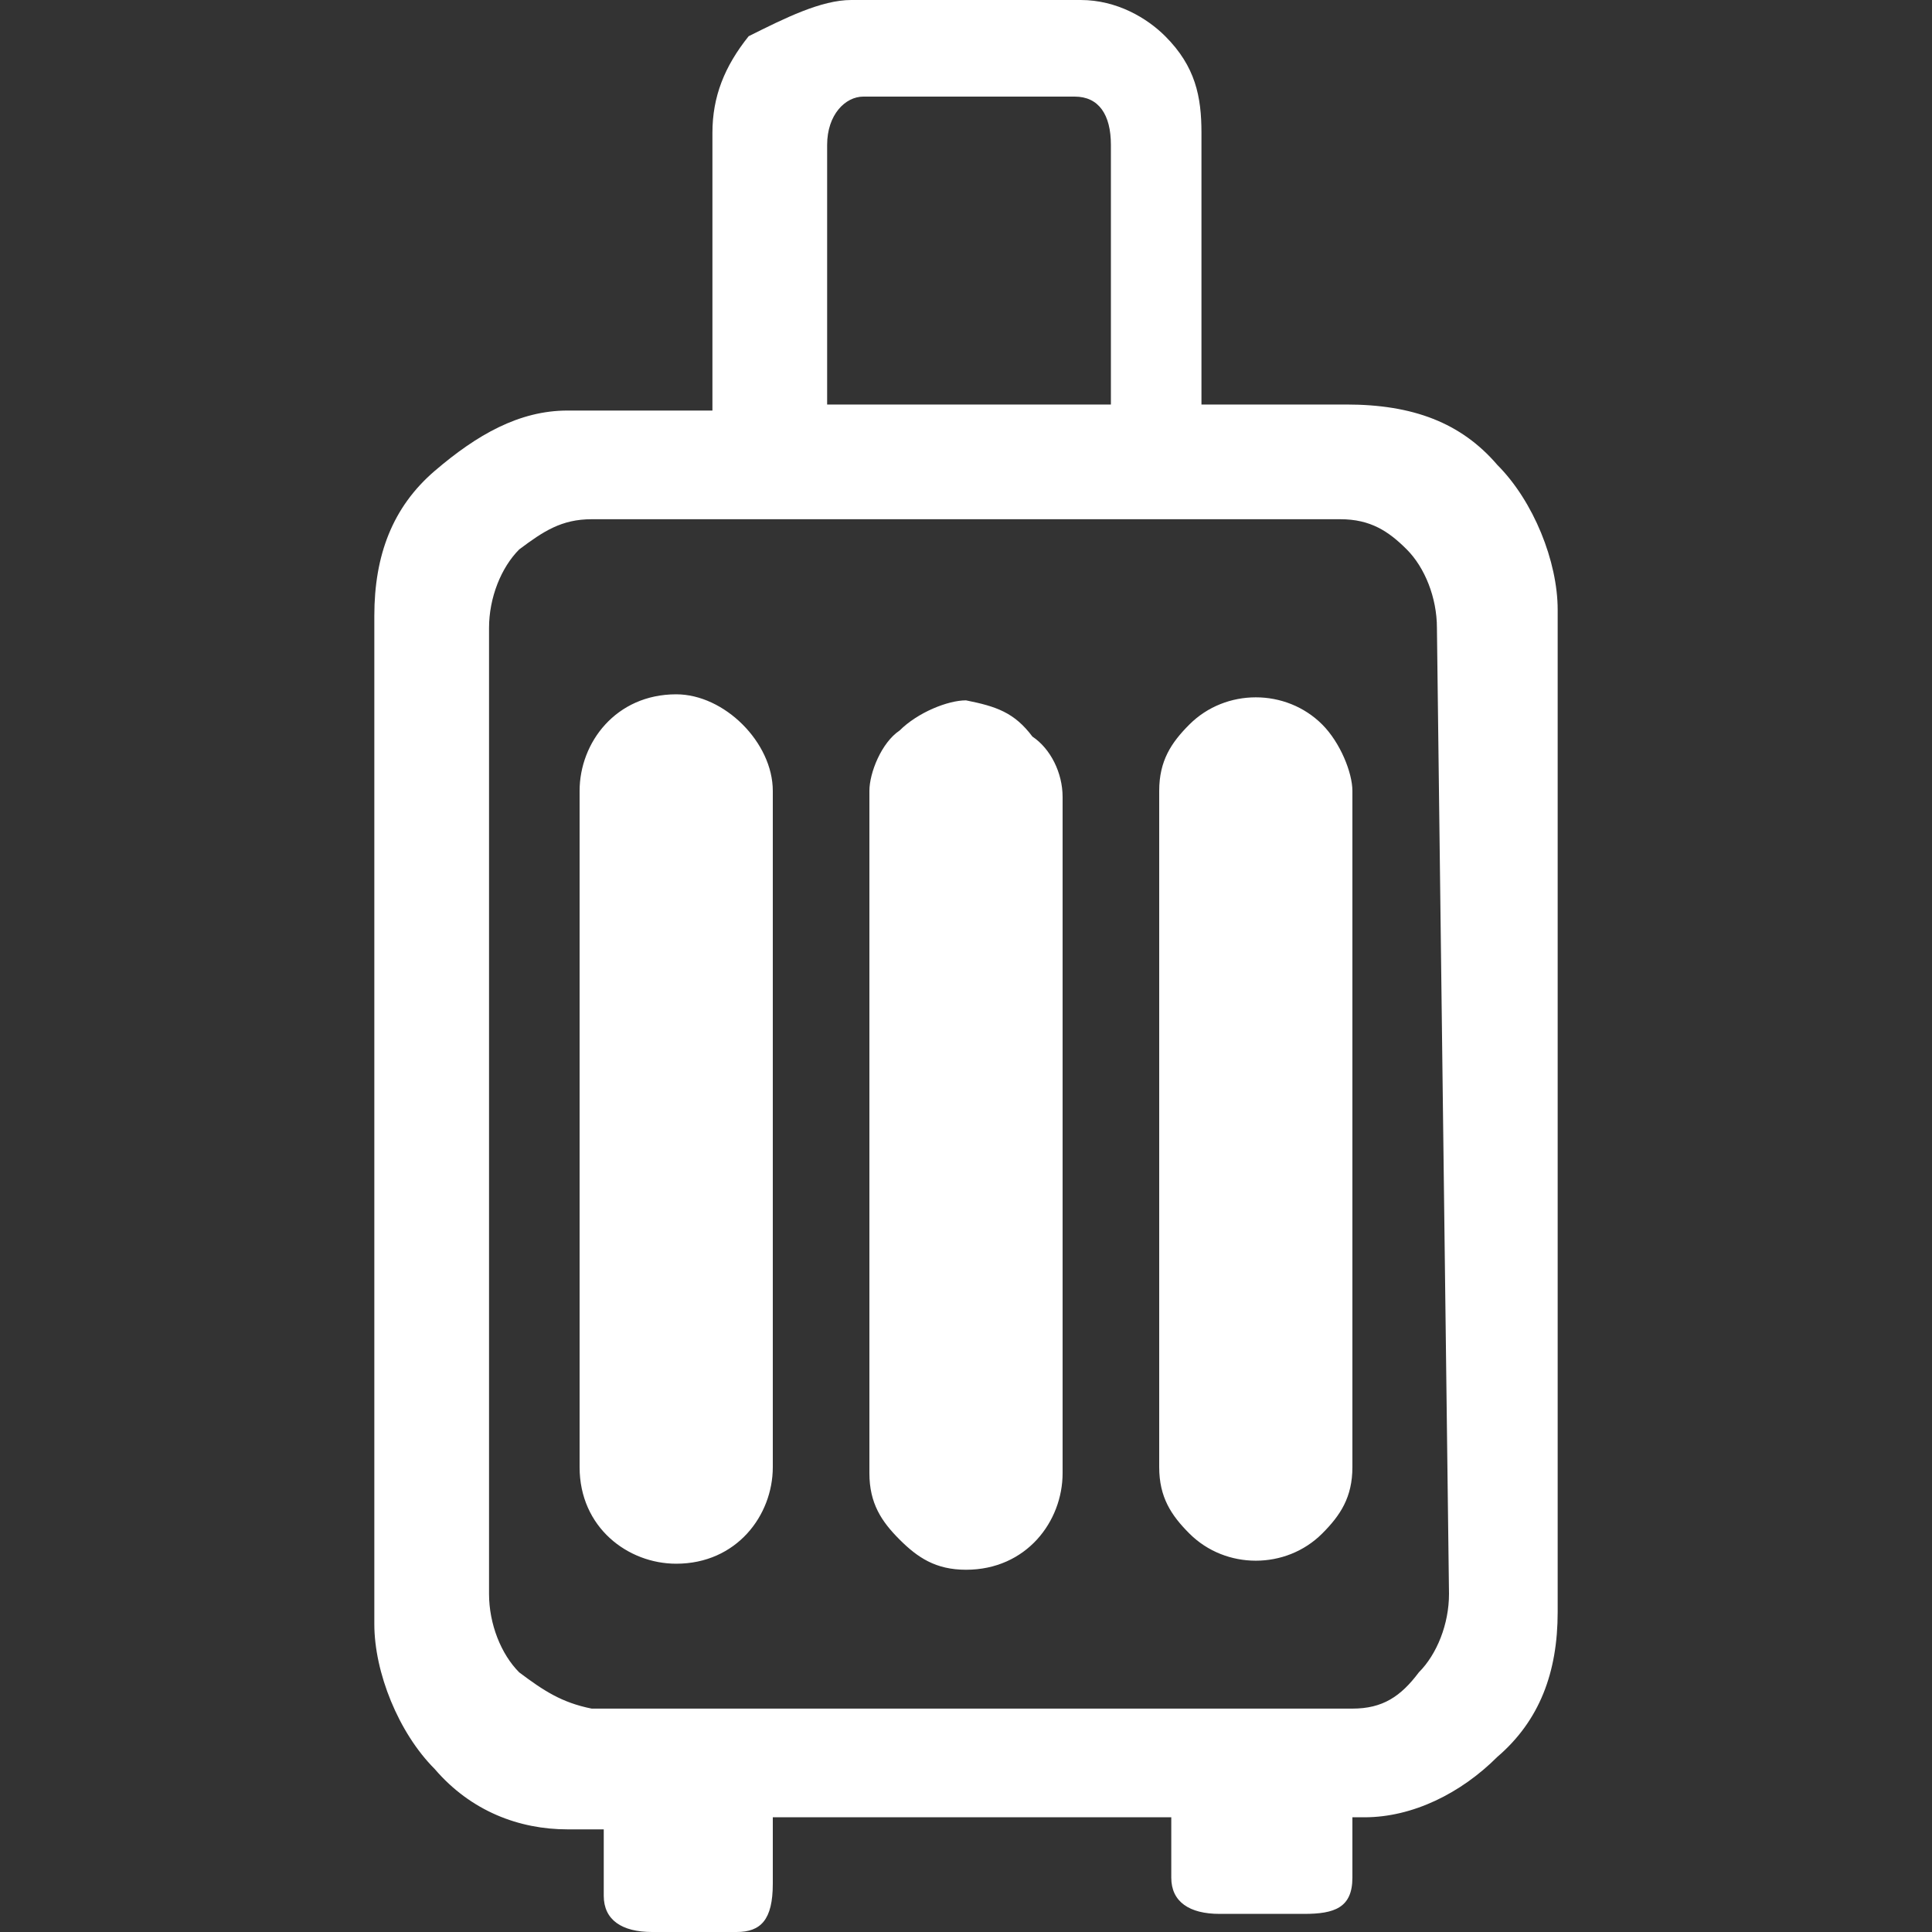 <?xml version="1.0" encoding="utf-8"?>
<!-- Generator: Adobe Illustrator 26.1.0, SVG Export Plug-In . SVG Version: 6.00 Build 0)  -->
<svg version="1.1" id="Layer_1" xmlns="http://www.w3.org/2000/svg" xmlns:xlink="http://www.w3.org/1999/xlink" x="0px" y="0px"
	 width="32px" height="32px" viewBox="0 0 32 32" style="enable-background:new 0 0 32 32;" xml:space="preserve">
<rect x="0" y="0" width="32" height="32" fill="#333333" stroke="none"/>
<style type="text/css">
	.st0{fill:#FFFFFF;}
</style>
<path class="st0" d="M24.8,7.7c0.6,0.6,1,1.6,1,2.4v16.6c0,1-0.3,1.8-1,2.4c-0.6,0.6-1.4,1-2.2,1h-0.2v1c0,0.5-0.3,0.6-0.8,0.6h-1.4
	c-0.5,0-0.8-0.2-0.8-0.6v-1h-6.6v1.1c0,0.6-0.2,0.8-0.6,0.8h-1.4c-0.5,0-0.8-0.2-0.8-0.6v-1.1H9.4c-0.8,0-1.6-0.3-2.2-1
	c-0.6-0.6-1-1.6-1-2.4V10.2c0-1,0.3-1.8,1-2.4s1.4-1,2.2-1h2.4V2.2c0-0.6,0.2-1.1,0.6-1.6C13,0.3,13.6,0,14.1,0h3.8
	c0.6,0,1.1,0.3,1.4,0.6c0.5,0.5,0.6,1,0.6,1.6v4.5h2.4C23.4,6.7,24.2,7,24.8,7.7z M23.8,10.4c0-0.5-0.2-1-0.5-1.3s-0.6-0.5-1.1-0.5
	H9.8C9.3,8.6,9,8.8,8.6,9.1c-0.3,0.3-0.5,0.8-0.5,1.3v16c0,0.5,0.2,1,0.5,1.3C9,28,9.3,28.2,9.8,28.3h12.6c0.5,0,0.8-0.2,1.1-0.6
	c0.3-0.3,0.5-0.8,0.5-1.3L23.8,10.4z M12.8,13.1v11.2c0,0.8-0.6,1.6-1.6,1.6c-0.8,0-1.6-0.6-1.6-1.6V13.1c0-0.8,0.6-1.6,1.6-1.6
	C12,11.5,12.8,12.3,12.8,13.1z M13.6,6.7h4.8V2.4c0-0.5-0.2-0.8-0.6-0.8h-3.5c-0.3,0-0.6,0.3-0.6,0.8v4.3H13.6z M17.1,12.2
	c0.3,0.2,0.5,0.6,0.5,1v11.2c0,0.8-0.6,1.6-1.6,1.6c-0.5,0-0.8-0.2-1.1-0.5s-0.5-0.6-0.5-1.1V13.1c0-0.3,0.2-0.8,0.5-1
	c0.3-0.3,0.8-0.5,1.1-0.5C16.5,11.7,16.8,11.8,17.1,12.2z M22.4,13.1v11.2c0,0.5-0.2,0.8-0.5,1.1c-0.6,0.6-1.6,0.6-2.2,0
	c-0.3-0.3-0.5-0.6-0.5-1.1V13.1c0-0.5,0.2-0.8,0.5-1.1c0.6-0.6,1.6-0.6,2.2,0C22.2,12.3,22.4,12.8,22.4,13.1z"/>
</svg>
